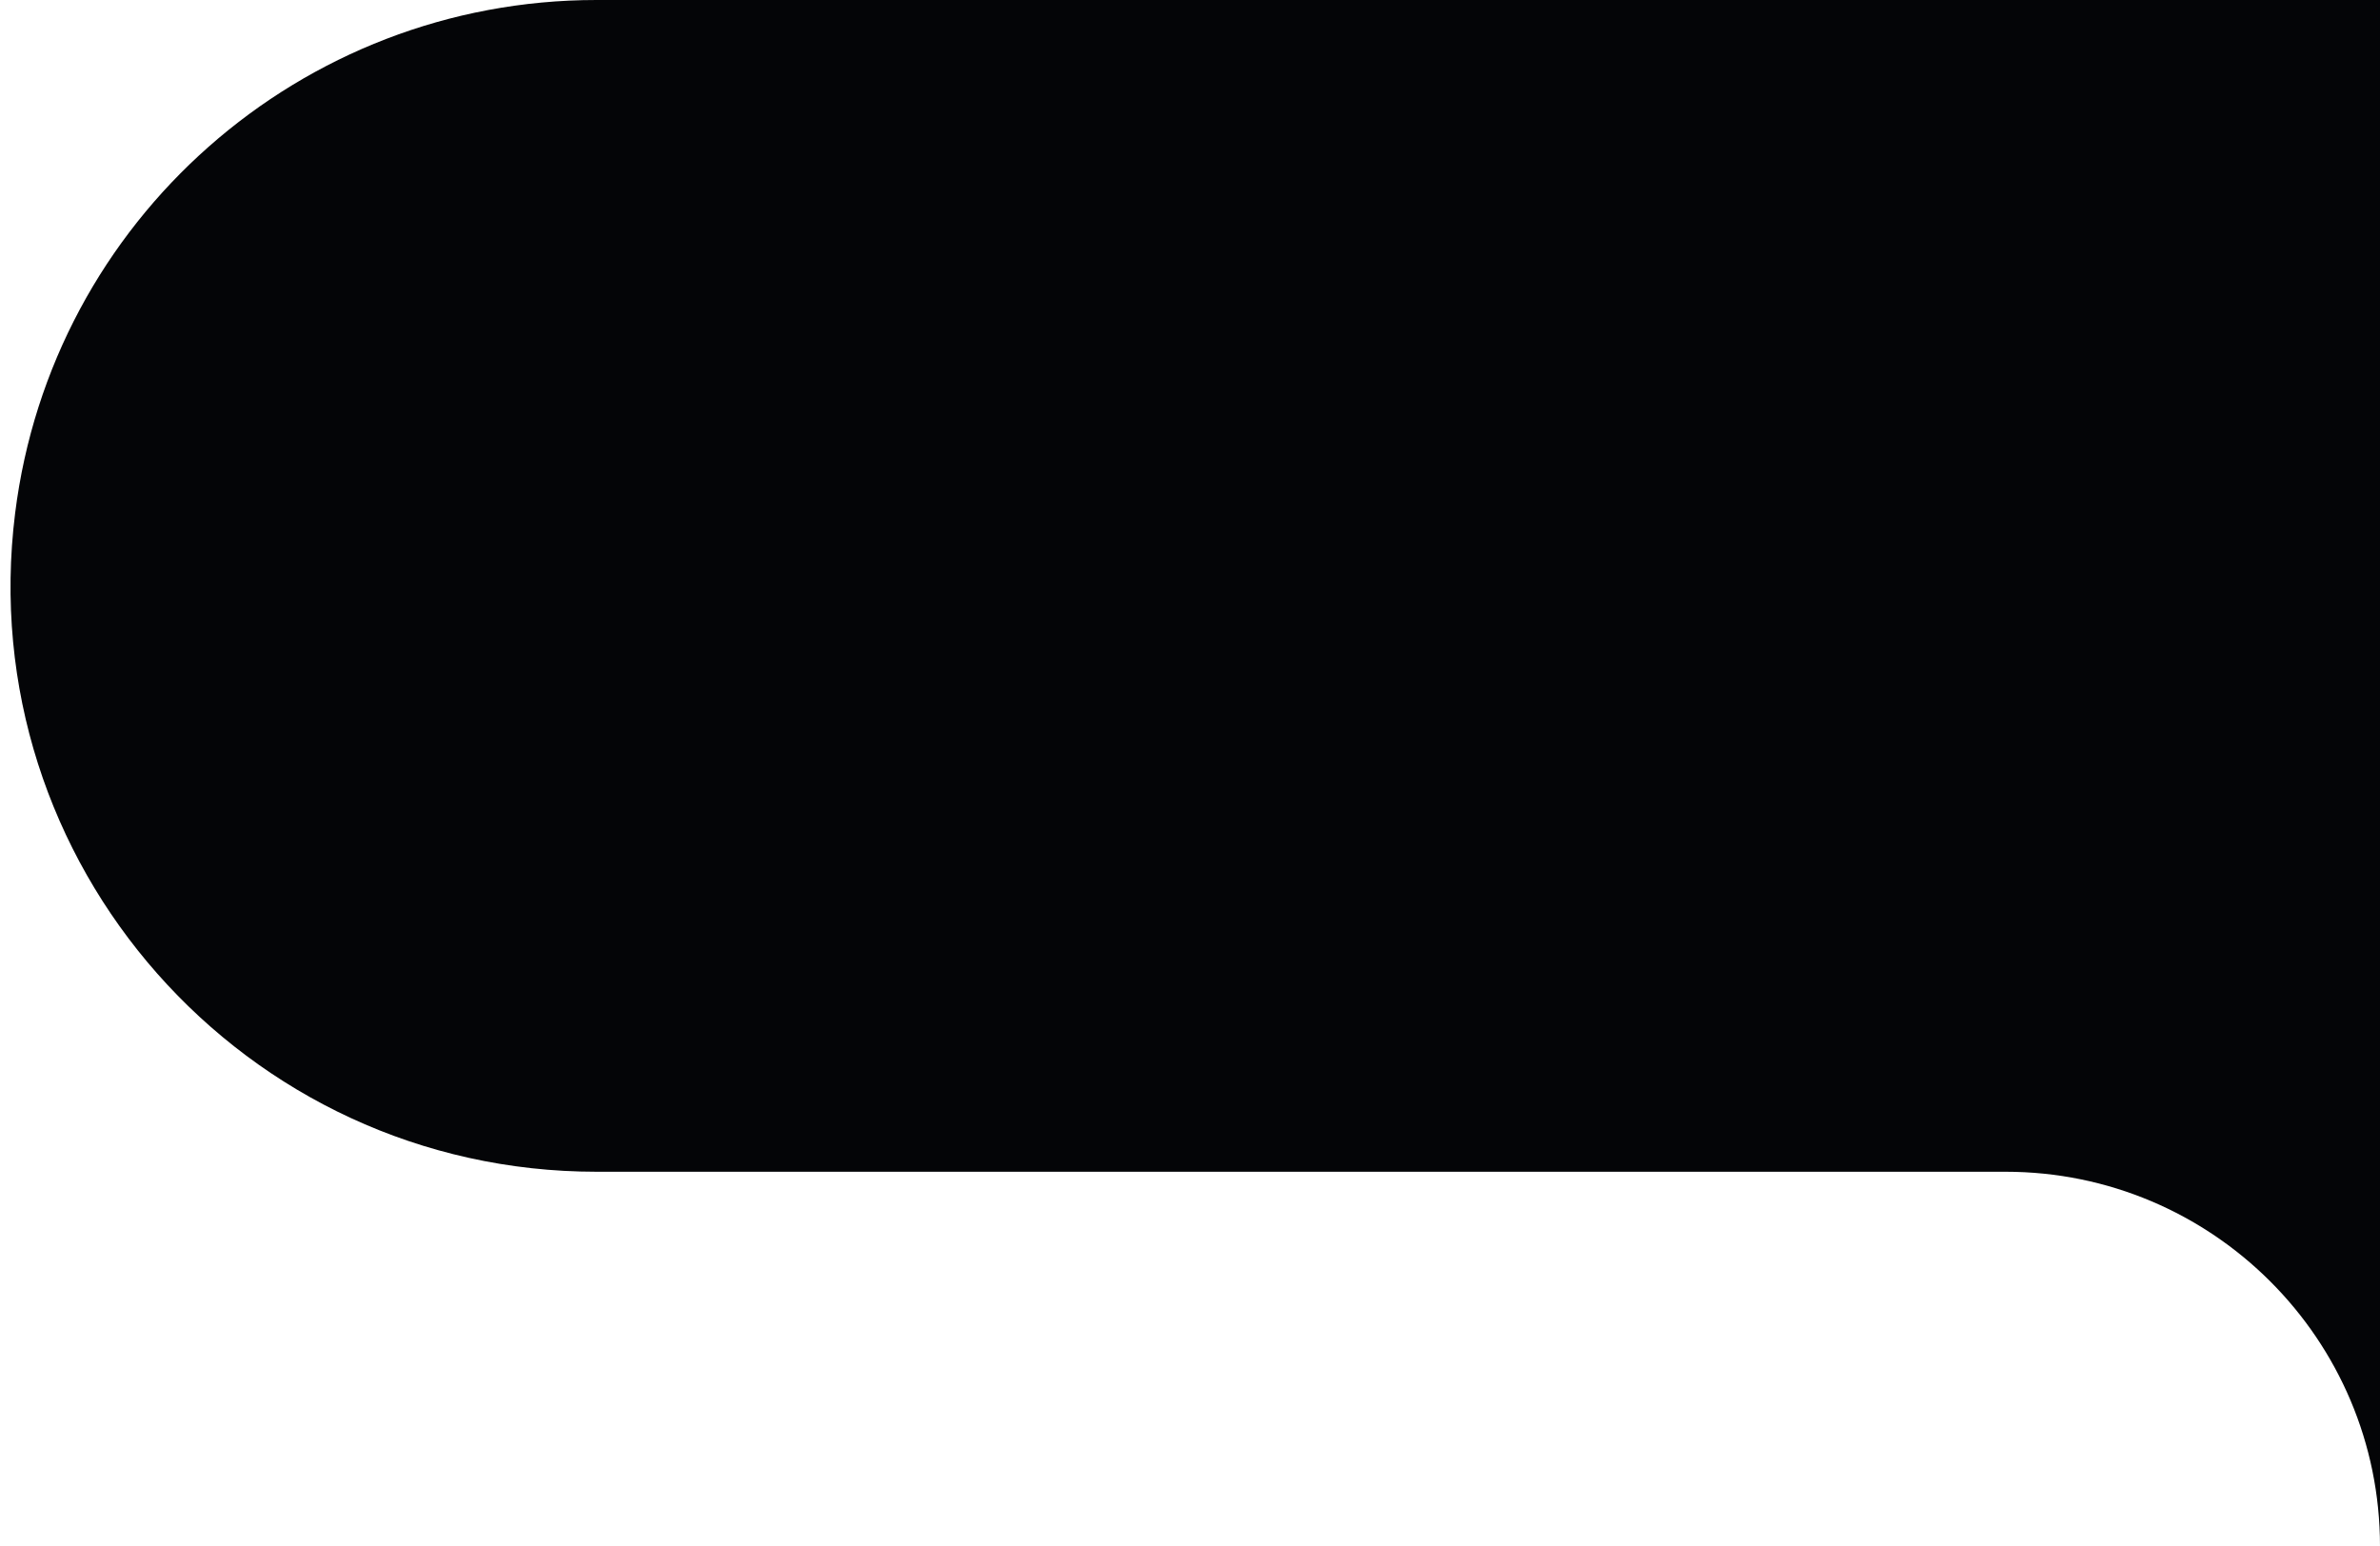 <?xml version="1.0" encoding="UTF-8"?> <svg xmlns="http://www.w3.org/2000/svg" width="177" height="115" viewBox="0 0 177 115" fill="none"><path d="M44.361 87.145H149.145C164.529 87.145 177 99.616 177 115V0H111.099H44.361C22.387 0 3.852 16.362 1.125 38.166C-2.127 64.173 18.151 87.145 44.361 87.145Z" fill="#040507"></path></svg> 